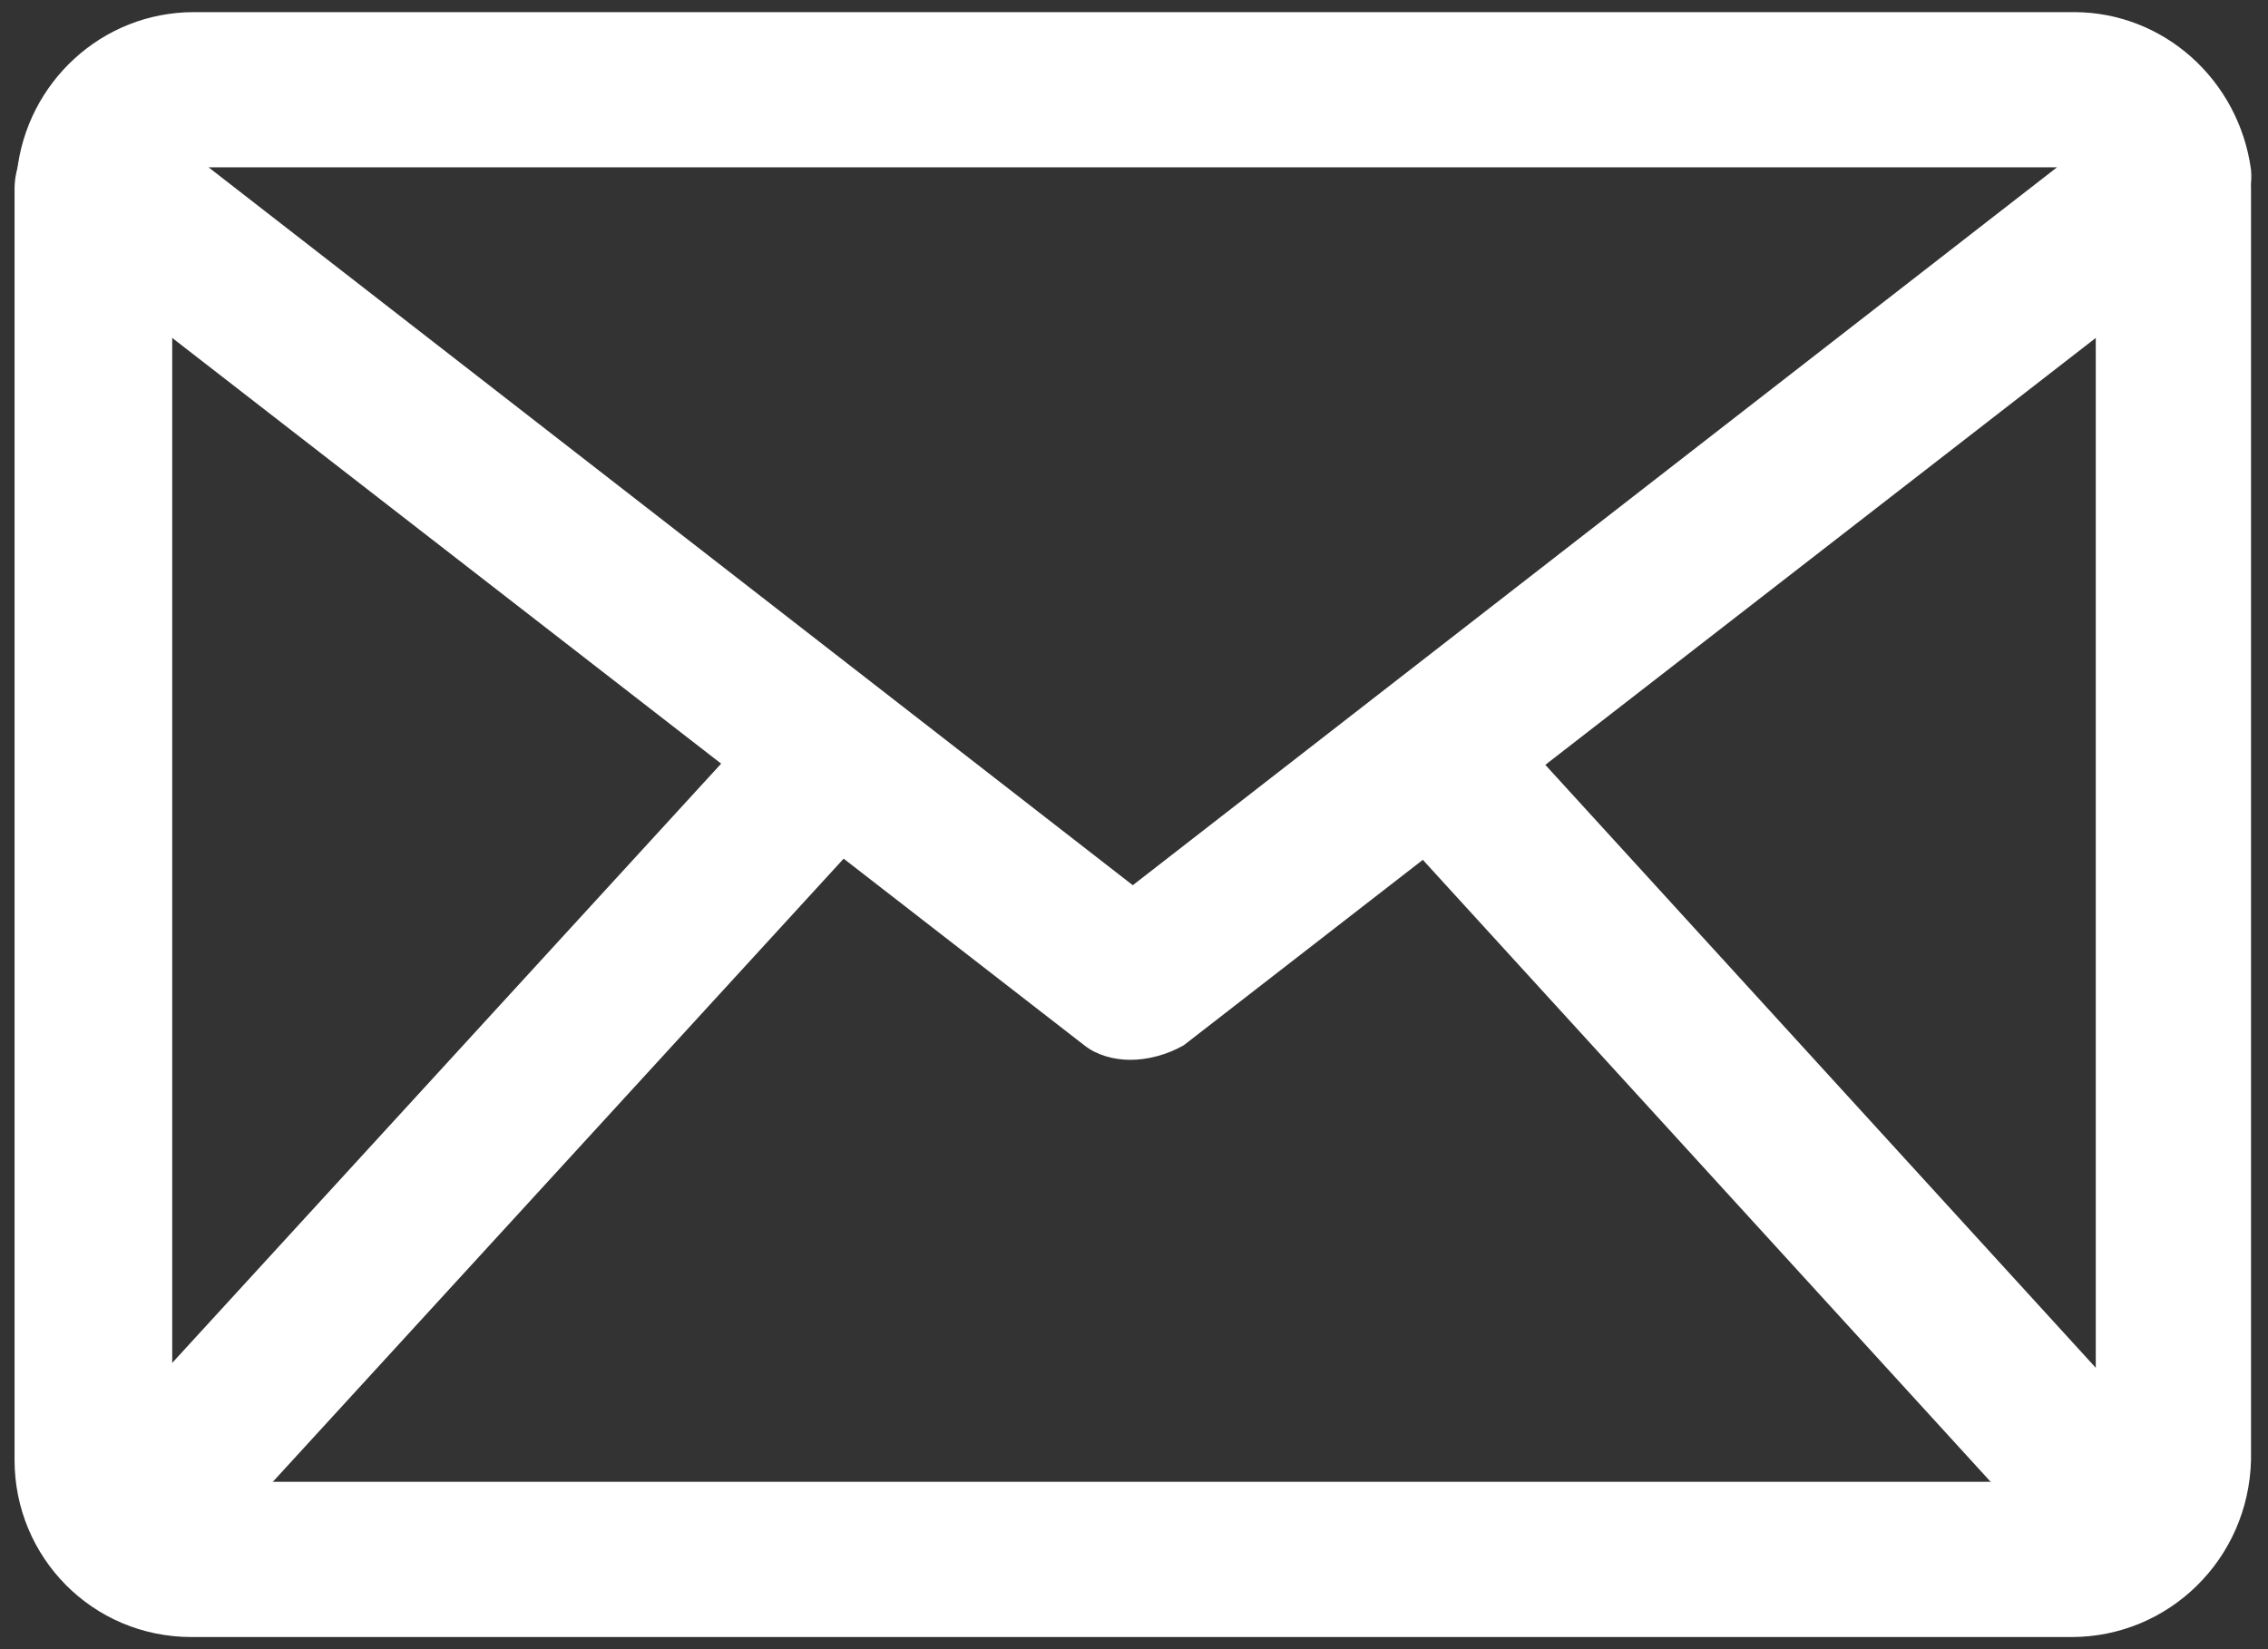 <?xml version="1.0" encoding="utf-8"?>
<!-- Generator: Adobe Illustrator 27.4.0, SVG Export Plug-In . SVG Version: 6.00 Build 0)  -->
<svg version="1.1" id="레이어_1" xmlns="http://www.w3.org/2000/svg" xmlns:xlink="http://www.w3.org/1999/xlink" x="0px"
	 y="0px" viewBox="0 0 93.5 68" style="enable-background:new 0 0 93.5 68;" xml:space="preserve">
<rect x="0" y="0" width="93.5" height="68" fill="#333333" stroke="none"/>
<style type="text/css">
	.st0{fill:#FFFFFF;}
</style>
<g>
	<g>
		<g>
			<path class="st0" d="M85.4,67.5H7.9c-4.1,0-7.3-3.3-7.3-7.3V7.8c0-1.8,1.5-3.2,3.2-3.2S7.1,6,7.1,7.8v52.4c0,0.5,0.4,0.9,0.9,0.9
				h77.5c0.5,0,0.9-0.4,0.9-0.9V7.8c0-1.8,1.5-3.2,3.2-3.2s3.2,1.5,3.2,3.2v52.4C92.7,64.3,89.4,67.5,85.4,67.5z"/>
		</g>
		<g>
			<path class="st0" d="M88.3,66.3c-0.8,0-1.8-0.4-2.4-1L56.6,33.2c-1.2-1.3-1.1-3.3,0.2-4.5s3.3-1.1,4.5,0.2L90.6,61
				c1.2,1.3,1.1,3.3-0.2,4.5C89.7,66,89,66.3,88.3,66.3z"/>
		</g>
		<g>
			<path class="st0" d="M5.1,66.3c-0.7,0-1.6-0.3-2.2-0.8c-1.3-1.2-1.4-3.2-0.2-4.5l29.4-32.1c1.2-1.3,3.2-1.4,4.5-0.2
				c1.3,1.2,1.4,3.2,0.2,4.5L7.4,65.3C6.8,65.9,5.9,66.3,5.1,66.3z"/>
		</g>
		<g>
			<g>
				<path class="st0" d="M46.6,43.7c-0.7,0-1.4-0.2-1.9-0.6L1.9,9.9C1,9.3,0.5,8.2,0.7,7.1C1.1,3.4,4.2,0.5,8,0.5h77.5
					c3.7,0,6.8,2.8,7.3,6.5c0.1,1.1-0.4,2.2-1.2,2.9L48.8,43.1C48.1,43.5,47.3,43.7,46.6,43.7z M8.6,6.9l38.1,29.6L84.8,6.9H8.6z"/>
			</g>
		</g>
	</g>
</g>
</svg>
